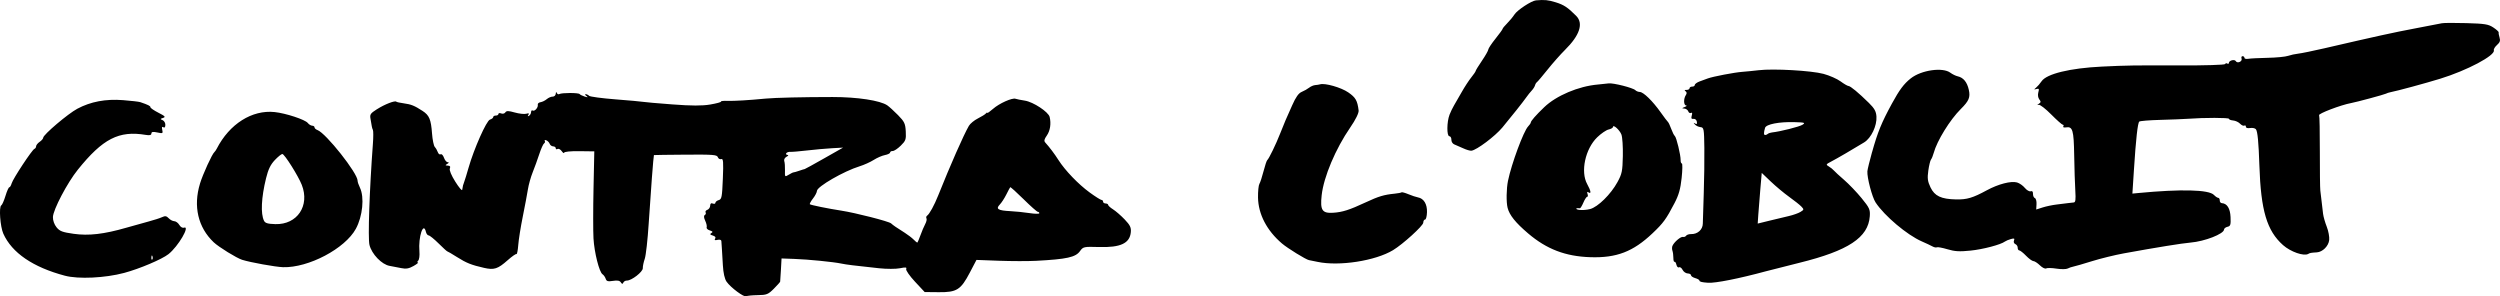 <?xml version="1.0" encoding="UTF-8" standalone="no"?>
<!-- Created with Inkscape (http://www.inkscape.org/) -->

<svg
   version="1.1"
   id="svg1"
   width="466.598"
   height="55.314"
   viewBox="0 0 466.598 55.314"
   xmlns="http://www.w3.org/2000/svg"
   xmlns:svg="http://www.w3.org/2000/svg">
  <defs
     id="defs1" />
  <g
     id="g1"
     transform="translate(187.017,-211.942)">
    <path
       style="fill:#000000"
       d="m -186.778,250.276 c 0.163,-0.094 0.516,-0.895 0.784,-1.778 0.268,-0.884 0.59,-1.604 0.715,-1.6 0.125,0.004 0.32,-0.322 0.433,-0.723 0.247,-0.876 3.835,-6.312 4.258,-6.452 0.164,-0.054 0.303,-0.27 0.309,-0.481 0.006,-0.21 0.305,-0.582 0.664,-0.825 0.359,-0.243 0.657,-0.591 0.661,-0.772 0.014,-0.564 4.624,-4.478 6.367,-5.405 2.502,-1.331 5.296,-1.857 8.531,-1.606 1.51,0.117 2.96,0.286 3.222,0.374 1.473,0.499 1.9,0.713 1.893,0.949 -0.004,0.145 0.667,0.606 1.491,1.026 1.241,0.631 1.392,0.797 0.876,0.965 -0.556,0.181 -0.566,0.226 -0.092,0.424 0.292,0.122 0.522,0.522 0.511,0.89 -0.012,0.425 -0.152,0.581 -0.383,0.429 -0.251,-0.166 -0.312,-0.015 -0.196,0.487 0.156,0.676 0.091,0.71 -0.924,0.489 -0.807,-0.176 -1.095,-0.125 -1.104,0.195 -0.009,0.304 -0.32,0.381 -1.048,0.259 -5.014,-0.841 -8.012,0.694 -12.687,6.499 -1.959,2.433 -4.603,7.463 -4.643,8.833 -0.018,0.625 0.252,1.392 0.672,1.911 0.595,0.733 1.083,0.919 3.2,1.219 2.801,0.396 5.655,0.066 9.833,-1.14 1.333,-0.385 3.223,-0.912 4.199,-1.172 0.976,-0.26 2.094,-0.622 2.484,-0.804 0.562,-0.262 0.815,-0.218 1.217,0.208 0.279,0.296 0.751,0.545 1.048,0.554 0.297,0.009 0.719,0.321 0.937,0.694 0.227,0.388 0.598,0.608 0.866,0.514 1.232,-0.432 -1.065,3.497 -2.889,4.941 -1.209,0.958 -5.398,2.733 -8.263,3.501 -3.559,0.954 -8.548,1.191 -11.06,0.525 -5.959,-1.58 -9.898,-4.269 -11.5,-7.849 -0.583,-1.303 -0.853,-5.008 -0.384,-5.279 z m 28.172,10.109 c 0.109,-0.103 0.129,-0.379 0.043,-0.612 -0.095,-0.258 -0.173,-0.184 -0.199,0.188 -0.024,0.337 0.046,0.528 0.156,0.425 z m 8.912,-14.17 c 0.544,-1.781 2.264,-5.537 2.702,-5.897 0.103,-0.085 0.297,-0.368 0.431,-0.628 2.369,-4.615 6.586,-7.281 10.806,-6.833 2.088,0.222 5.689,1.409 6.181,2.037 0.213,0.272 0.586,0.501 0.828,0.508 0.242,0.007 0.437,0.147 0.432,0.311 -0.005,0.164 0.241,0.389 0.546,0.5 1.582,0.575 7.525,8.082 7.492,9.465 -0.005,0.205 0.191,0.785 0.436,1.289 0.861,1.773 0.509,5.339 -0.758,7.671 -2.01,3.702 -8.855,7.312 -13.591,7.17 -1.412,-0.043 -6.079,-0.885 -7.643,-1.379 -1.036,-0.327 -4.365,-2.381 -5.302,-3.271 -2.925,-2.777 -3.847,-6.719 -2.558,-10.941 z m 11.953,6.932 c 0.221,0.444 0.696,0.584 2.119,0.625 4.078,0.118 6.464,-3.431 4.929,-7.329 -0.661,-1.679 -3.223,-5.748 -3.627,-5.759 -0.179,-0.005 -0.812,0.508 -1.408,1.139 -0.804,0.853 -1.225,1.727 -1.635,3.394 -0.885,3.599 -1.03,6.623 -0.378,7.93 z m 21.11,-20.837 c 1.412,-0.902 3.337,-1.648 3.581,-1.389 0.072,0.076 0.693,0.213 1.379,0.305 1.378,0.183 2.021,0.442 3.516,1.417 1.263,0.823 1.578,1.574 1.773,4.224 0.085,1.163 0.317,2.289 0.515,2.502 0.198,0.213 0.452,0.651 0.563,0.973 0.112,0.323 0.351,0.501 0.531,0.396 0.181,-0.105 0.458,0.182 0.616,0.638 0.158,0.455 0.471,0.835 0.695,0.845 0.282,0.011 0.257,0.108 -0.081,0.313 -0.412,0.25 -0.395,0.3 0.105,0.318 0.413,0.015 0.529,0.177 0.382,0.531 -0.13,0.311 0.265,1.271 1.015,2.467 0.675,1.077 1.255,1.762 1.289,1.523 0.094,-0.665 0.186,-1.027 0.395,-1.546 0.105,-0.261 0.456,-1.403 0.779,-2.539 1.017,-3.573 3.356,-8.838 4.01,-9.025 0.326,-0.093 0.597,-0.304 0.602,-0.468 0.005,-0.164 0.225,-0.292 0.488,-0.284 0.264,0.008 0.484,-0.126 0.489,-0.296 0.005,-0.17 0.237,-0.215 0.515,-0.099 0.279,0.116 0.627,0.029 0.773,-0.194 0.214,-0.324 0.565,-0.321 1.758,0.016 0.82,0.232 1.786,0.337 2.147,0.234 0.478,-0.137 0.585,-0.08 0.395,0.209 -0.17,0.258 -0.129,0.32 0.115,0.179 0.207,-0.12 0.382,-0.433 0.39,-0.697 0.008,-0.264 0.139,-0.397 0.292,-0.296 0.357,0.235 1.064,-0.557 0.959,-1.074 -0.044,-0.216 0.186,-0.43 0.511,-0.475 0.325,-0.045 0.848,-0.301 1.162,-0.569 0.314,-0.268 0.812,-0.481 1.106,-0.472 0.294,0.008 0.553,-0.236 0.576,-0.544 0.025,-0.337 0.101,-0.398 0.192,-0.153 0.083,0.224 0.296,0.322 0.474,0.219 0.457,-0.264 3.603,-0.263 3.789,0.001 0.085,0.12 0.511,0.33 0.947,0.466 0.604,0.188 0.681,0.164 0.323,-0.103 -0.259,-0.192 -0.319,-0.348 -0.134,-0.345 0.185,0.003 0.469,0.141 0.631,0.306 0.162,0.166 2.38,0.464 4.927,0.661 2.547,0.198 4.854,0.407 5.125,0.464 0.271,0.058 2.735,0.274 5.475,0.48 3.632,0.274 5.553,0.279 7.091,0.019 1.16,-0.196 2.06,-0.441 2,-0.544 -0.06,-0.103 0.484,-0.165 1.209,-0.138 1.219,0.046 3.998,-0.119 7.115,-0.422 1.722,-0.167 7.019,-0.291 12.489,-0.293 4.654,-10e-4 8.9,0.645 10.226,1.555 0.357,0.245 1.259,1.066 2.004,1.825 1.19,1.211 1.366,1.58 1.443,3.034 0.081,1.504 -0.005,1.746 -0.936,2.665 -0.564,0.556 -1.239,1.005 -1.502,0.997 -0.262,-0.008 -0.481,0.119 -0.486,0.281 -0.005,0.162 -0.438,0.376 -0.963,0.475 -0.525,0.1 -1.469,0.509 -2.098,0.91 -0.629,0.401 -1.813,0.934 -2.631,1.186 -2.925,0.9 -7.937,3.79 -7.96,4.59 -0.008,0.275 -0.34,0.914 -0.739,1.422 -0.398,0.507 -0.66,0.99 -0.582,1.073 0.141,0.149 3.392,0.81 5.856,1.19 2.665,0.411 8.866,1.998 9.299,2.38 0.469,0.413 0.792,0.634 2.572,1.765 0.581,0.369 1.314,0.93 1.629,1.248 0.315,0.317 0.622,0.578 0.682,0.58 0.06,0.002 0.325,-0.603 0.589,-1.344 0.264,-0.741 0.667,-1.691 0.896,-2.112 0.229,-0.421 0.337,-0.902 0.24,-1.069 -0.097,-0.167 -0.047,-0.392 0.111,-0.5 0.451,-0.309 1.339,-1.928 2.096,-3.825 2.229,-5.582 4.726,-11.246 5.706,-12.942 0.244,-0.423 1.006,-1.049 1.692,-1.392 0.686,-0.343 1.359,-0.764 1.494,-0.936 0.135,-0.172 0.246,-0.219 0.245,-0.105 -3.071e-4,0.115 0.479,-0.216 1.067,-0.734 1.166,-1.029 3.59,-2.117 4.218,-1.891 0.217,0.078 0.998,0.235 1.736,0.348 1.566,0.241 4.398,2.106 4.625,3.045 0.301,1.249 0.098,2.574 -0.534,3.475 -0.49,0.698 -0.554,1.004 -0.276,1.31 0.791,0.87 1.704,2.082 2.453,3.257 1.238,1.94 3.706,4.509 5.799,6.035 1.055,0.77 2.058,1.404 2.229,1.409 0.17,0.005 0.306,0.153 0.301,0.329 -0.005,0.176 0.207,0.326 0.471,0.334 0.264,0.008 0.477,0.127 0.473,0.265 -0.004,0.138 0.409,0.514 0.919,0.835 0.509,0.321 1.485,1.17 2.169,1.887 1.013,1.062 1.224,1.502 1.143,2.376 -0.193,2.075 -1.919,2.882 -5.917,2.766 -2.862,-0.083 -2.982,-0.057 -3.568,0.763 -0.818,1.144 -2.443,1.504 -8.172,1.81 -1.499,0.08 -4.621,0.075 -6.938,-0.011 l -4.213,-0.157 -1.237,2.361 c -1.686,3.219 -2.438,3.695 -5.787,3.662 l -2.642,-0.026 -1.812,-1.941 c -0.996,-1.068 -1.733,-2.129 -1.638,-2.357 0.139,-0.332 -0.097,-0.361 -1.17,-0.143 -0.739,0.15 -2.492,0.15 -3.896,-8.7e-4 -4.763,-0.51 -6.061,-0.671 -7.018,-0.87 -1.524,-0.317 -6.17,-0.778 -8.779,-0.872 l -2.399,-0.086 -0.114,2.078 c -0.063,1.143 -0.128,2.155 -0.145,2.25 -0.017,0.095 -0.553,0.694 -1.19,1.332 -1.046,1.047 -1.337,1.163 -2.995,1.187 -1.01,0.015 -1.983,0.11 -2.162,0.21 -0.403,0.226 -2.885,-1.62 -3.653,-2.717 -0.362,-0.518 -0.612,-1.622 -0.692,-3.056 -0.069,-1.234 -0.155,-2.678 -0.191,-3.207 -0.037,-0.529 -0.078,-1.129 -0.092,-1.333 -0.015,-0.218 -0.312,-0.305 -0.72,-0.21 -0.496,0.114 -0.622,0.05 -0.442,-0.224 0.163,-0.247 0.005,-0.457 -0.44,-0.588 -0.526,-0.154 -0.588,-0.267 -0.259,-0.466 0.328,-0.198 0.256,-0.318 -0.292,-0.485 -0.4,-0.122 -0.664,-0.382 -0.588,-0.577 0.077,-0.195 -0.045,-0.749 -0.27,-1.229 -0.267,-0.568 -0.295,-0.941 -0.08,-1.065 0.181,-0.105 0.25,-0.328 0.153,-0.496 -0.097,-0.168 0.051,-0.385 0.329,-0.483 0.278,-0.098 0.513,-0.445 0.523,-0.773 0.011,-0.398 0.175,-0.53 0.492,-0.398 0.261,0.109 0.479,0.048 0.484,-0.135 0.005,-0.183 0.285,-0.411 0.621,-0.507 0.552,-0.158 0.627,-0.548 0.768,-3.996 0.13,-3.169 0.078,-3.794 -0.3,-3.661 -0.251,0.088 -0.537,-0.071 -0.636,-0.354 -0.16,-0.455 -0.855,-0.509 -6.03,-0.471 -3.217,0.024 -5.871,0.06 -5.897,0.08 -0.079,0.062 -0.616,7.095 -0.979,12.815 -0.19,2.988 -0.519,5.931 -0.733,6.542 -0.214,0.61 -0.377,1.398 -0.364,1.75 0.026,0.683 -2.108,2.34 -2.981,2.315 -0.265,-0.008 -0.56,0.164 -0.656,0.381 -0.134,0.305 -0.241,0.293 -0.47,-0.056 -0.211,-0.32 -0.634,-0.398 -1.461,-0.267 -0.951,0.15 -1.201,0.077 -1.36,-0.397 -0.107,-0.32 -0.371,-0.695 -0.586,-0.834 -0.615,-0.397 -1.536,-4.046 -1.69,-6.69 -0.077,-1.323 -0.075,-5.52 0.005,-9.328 l 0.145,-6.923 -2.804,-0.037 c -1.619,-0.021 -2.812,0.099 -2.824,0.283 -0.011,0.176 -0.214,0.047 -0.451,-0.285 -0.237,-0.333 -0.588,-0.514 -0.778,-0.404 -0.191,0.111 -0.343,0.049 -0.337,-0.138 0.005,-0.186 -0.211,-0.345 -0.48,-0.353 -0.269,-0.008 -0.563,-0.221 -0.651,-0.474 -0.089,-0.253 -0.371,-0.548 -0.628,-0.655 -0.257,-0.107 -0.388,-0.06 -0.293,0.105 0.095,0.165 0.038,0.378 -0.127,0.473 -0.165,0.096 -0.569,0.994 -0.896,1.997 -0.328,1.003 -0.883,2.535 -1.234,3.405 -0.351,0.87 -0.751,2.299 -0.889,3.176 -0.138,0.876 -0.57,3.169 -0.96,5.094 -0.39,1.926 -0.769,4.314 -0.843,5.307 -0.074,0.993 -0.225,1.747 -0.335,1.674 -0.11,-0.072 -0.845,0.442 -1.634,1.143 -1.836,1.632 -2.534,1.86 -4.399,1.436 -2.392,-0.543 -3.3,-0.906 -5.078,-2.029 -0.915,-0.578 -1.726,-1.053 -1.801,-1.055 -0.075,-0.002 -0.806,-0.669 -1.624,-1.482 -0.818,-0.813 -1.65,-1.485 -1.85,-1.494 -0.199,-0.009 -0.429,-0.306 -0.511,-0.66 -0.465,-2.012 -1.442,0.922 -1.214,3.644 0.066,0.788 -0.037,1.547 -0.235,1.734 -0.195,0.184 -0.216,0.337 -0.048,0.342 0.167,0.005 -0.2,0.297 -0.816,0.649 -0.84,0.48 -1.402,0.579 -2.252,0.4 -0.623,-0.131 -1.615,-0.322 -2.205,-0.423 -1.472,-0.254 -3.339,-2.192 -3.767,-3.909 -0.308,-1.235 -10e-4,-10.247 0.642,-18.89 0.092,-1.23 0.093,-2.382 0.002,-2.561 -0.09,-0.179 -0.184,-0.488 -0.209,-0.687 -0.025,-0.199 -0.128,-0.801 -0.23,-1.339 -0.168,-0.886 -0.055,-1.06 1.22,-1.874 z m 76.121,11.435 c -0.036,1.234 -0.021,1.251 0.697,0.81 0.403,-0.248 0.805,-0.446 0.893,-0.439 0.088,0.006 0.569,-0.131 1.07,-0.305 0.501,-0.174 0.958,-0.315 1.016,-0.313 0.058,0.002 1.696,-0.899 3.638,-2.002 l 3.533,-2.005 -2.084,0.116 c -1.146,0.064 -3.241,0.251 -4.654,0.417 -1.413,0.166 -2.819,0.283 -3.123,0.261 -0.304,-0.022 -0.64,0.092 -0.747,0.253 -0.107,0.162 -0.006,0.304 0.225,0.316 0.248,0.013 0.177,0.153 -0.174,0.344 -0.338,0.184 -0.52,0.529 -0.423,0.805 0.093,0.265 0.153,1.05 0.133,1.743 z m 42.038,7.604 c 0.967,0.045 2.583,0.21 3.591,0.365 1.008,0.156 1.836,0.167 1.84,0.026 0.004,-0.141 -0.122,-0.26 -0.28,-0.265 -0.158,-0.005 -1.357,-1.067 -2.664,-2.36 -1.307,-1.293 -2.426,-2.298 -2.486,-2.233 -0.06,0.065 -0.392,0.687 -0.738,1.381 -0.346,0.694 -0.894,1.534 -1.218,1.866 -0.789,0.81 -0.304,1.112 1.956,1.218 z m 46.506,-5.083 c 0.16,-0.26 0.51,-1.33 0.778,-2.379 0.269,-1.049 0.579,-1.976 0.689,-2.061 0.303,-0.233 1.636,-2.982 2.425,-5.002 0.385,-0.985 0.827,-2.075 0.984,-2.423 0.156,-0.348 0.715,-1.608 1.242,-2.801 0.682,-1.545 1.195,-2.267 1.784,-2.51 0.455,-0.187 1.078,-0.54 1.385,-0.783 0.307,-0.243 0.817,-0.461 1.134,-0.484 0.317,-0.023 0.722,-0.086 0.899,-0.141 0.91,-0.281 3.93,0.581 5.271,1.506 1.374,0.948 1.699,1.514 1.93,3.365 0.059,0.468 -0.557,1.72 -1.562,3.178 -2.743,3.977 -4.958,9.226 -5.335,12.645 -0.309,2.798 0.087,3.403 2.144,3.274 1.727,-0.108 3.032,-0.524 6.04,-1.927 2.459,-1.147 3.435,-1.44 5.458,-1.64 0.612,-0.06 1.177,-0.17 1.254,-0.243 0.078,-0.073 0.659,0.083 1.292,0.347 0.633,0.264 1.437,0.532 1.787,0.595 1.083,0.194 1.725,1.246 1.681,2.754 -0.022,0.765 -0.184,1.386 -0.36,1.381 -0.176,-0.005 -0.328,0.261 -0.337,0.591 -0.017,0.575 -3.785,3.999 -5.638,5.122 -3.295,1.997 -10.078,3.047 -14.101,2.183 -0.612,-0.132 -1.329,-0.276 -1.591,-0.322 -0.561,-0.097 -3.988,-2.208 -5.04,-3.105 -2.824,-2.407 -4.419,-5.465 -4.47,-8.568 -0.019,-1.147 0.096,-2.297 0.256,-2.556 z m 35.482,-12.902 c 0.201,-0.522 0.578,-1.304 0.838,-1.737 0.26,-0.433 0.913,-1.566 1.451,-2.519 0.538,-0.953 1.34,-2.181 1.783,-2.728 0.443,-0.548 0.808,-1.084 0.811,-1.192 0.003,-0.108 0.532,-0.97 1.176,-1.914 0.644,-0.945 1.175,-1.882 1.181,-2.082 0.006,-0.201 0.608,-1.111 1.339,-2.022 0.731,-0.912 1.331,-1.742 1.334,-1.845 0.003,-0.103 0.385,-0.567 0.848,-1.03 0.464,-0.463 1.076,-1.204 1.361,-1.647 0.538,-0.836 3.181,-2.569 4.025,-2.64 1.617,-0.136 2.248,-0.074 3.673,0.364 1.523,0.468 2.246,0.947 3.825,2.533 1.399,1.405 0.666,3.632 -2.092,6.357 -0.822,0.813 -2.283,2.463 -3.246,3.668 -0.963,1.205 -1.859,2.261 -1.991,2.347 -0.132,0.086 -0.294,0.357 -0.359,0.603 -0.065,0.246 -0.341,0.681 -0.614,0.967 -0.272,0.286 -0.721,0.845 -0.996,1.242 -0.544,0.785 -2.896,3.75 -4.485,5.656 -1.361,1.632 -4.769,4.192 -5.761,4.327 -0.247,0.034 -0.946,-0.17 -1.554,-0.453 -0.608,-0.283 -1.355,-0.61 -1.66,-0.727 -0.305,-0.117 -0.546,-0.506 -0.535,-0.863 0.01,-0.357 -0.161,-0.655 -0.381,-0.662 -0.504,-0.015 -0.483,-2.664 0.031,-4.001 z m 10.92,12.32 c 0.645,-3.159 2.9,-9.252 3.752,-10.141 0.27,-0.281 0.493,-0.606 0.496,-0.722 0.009,-0.299 0.945,-1.369 2.514,-2.874 2.252,-2.16 6.405,-3.917 9.988,-4.226 0.721,-0.062 1.629,-0.158 2.018,-0.213 0.85,-0.121 4.588,0.828 5.005,1.27 0.163,0.173 0.537,0.321 0.832,0.33 0.681,0.02 2.394,1.692 3.884,3.794 0.637,0.899 1.25,1.709 1.362,1.8 0.112,0.091 0.388,0.675 0.614,1.298 0.226,0.623 0.526,1.217 0.666,1.32 0.298,0.22 1.113,3.599 1.087,4.509 -0.01,0.343 0.094,0.627 0.23,0.631 0.137,0.004 0.119,1.22 -0.04,2.702 -0.221,2.065 -0.531,3.16 -1.325,4.684 -1.569,3.008 -2.088,3.72 -4.109,5.636 -3.627,3.439 -6.716,4.625 -11.627,4.462 -4.625,-0.153 -8.136,-1.496 -11.586,-4.433 -2.359,-2.008 -3.485,-3.41 -3.834,-4.774 -0.27,-1.057 -0.235,-3.552 0.072,-5.053 z m 15.325,5.277 c 1.461,-0.392 3.867,-2.761 5.103,-5.026 0.843,-1.544 0.944,-2.031 1.005,-4.862 0.037,-1.73 -0.081,-3.539 -0.264,-4.018 -0.329,-0.863 -1.562,-1.963 -1.578,-1.408 -0.005,0.158 -0.375,0.369 -0.822,0.467 -0.448,0.099 -1.404,0.754 -2.126,1.456 -2.232,2.171 -3.141,6.419 -1.868,8.726 0.705,1.277 0.807,1.916 0.248,1.548 -0.247,-0.163 -0.306,-0.066 -0.179,0.296 0.104,0.296 0.076,0.535 -0.061,0.531 -0.138,-0.004 -0.459,0.483 -0.714,1.082 -0.255,0.599 -0.548,1.078 -0.651,1.064 -0.766,-0.105 -0.948,0.154 -0.201,0.286 0.522,0.092 1.471,0.028 2.108,-0.143 z m 15.377,6.854 c 0.304,-0.705 1.551,-1.76 1.957,-1.654 0.206,0.054 0.471,-0.048 0.587,-0.225 0.117,-0.177 0.532,-0.313 0.922,-0.302 1.21,0.035 2.176,-0.83 2.191,-1.962 0.007,-0.559 0.086,-3.103 0.175,-5.653 0.088,-2.551 0.138,-6.357 0.111,-8.458 -0.047,-3.595 -0.089,-3.825 -0.719,-3.89 -0.368,-0.038 -0.839,-0.263 -1.046,-0.499 -0.298,-0.341 -0.289,-0.377 0.047,-0.173 0.302,0.183 0.393,0.085 0.318,-0.344 -0.06,-0.342 -0.33,-0.57 -0.628,-0.529 -0.392,0.054 -0.472,-0.1 -0.32,-0.62 0.129,-0.44 0.078,-0.62 -0.14,-0.494 -0.189,0.109 -0.419,-0.019 -0.512,-0.285 -0.093,-0.266 -0.426,-0.501 -0.739,-0.522 -0.498,-0.034 -0.488,-0.071 0.079,-0.295 0.356,-0.141 0.468,-0.272 0.248,-0.29 -0.466,-0.04 -0.488,-1.264 -0.036,-1.936 0.206,-0.305 0.184,-0.549 -0.064,-0.717 -0.255,-0.172 -0.195,-0.251 0.184,-0.243 0.308,0.006 0.564,-0.133 0.569,-0.309 0.005,-0.176 0.225,-0.314 0.489,-0.306 0.264,0.008 0.484,-0.133 0.489,-0.313 0.005,-0.18 0.41,-0.474 0.899,-0.654 0.489,-0.18 1.181,-0.434 1.537,-0.564 0.976,-0.357 4.983,-1.122 6.438,-1.228 0.706,-0.051 2.078,-0.188 3.05,-0.303 2.759,-0.327 9.833,0.071 12.098,0.682 1.11,0.299 2.54,0.928 3.178,1.398 0.638,0.47 1.305,0.859 1.481,0.864 0.372,0.011 1.887,1.267 3.801,3.151 1.048,1.031 1.358,1.589 1.421,2.555 0.112,1.715 -0.981,4.014 -2.29,4.817 -2.043,1.253 -5.094,3.028 -6.149,3.576 -1.007,0.524 -1.033,0.577 -0.447,0.924 0.342,0.202 0.761,0.536 0.931,0.742 0.17,0.206 1.038,1.003 1.928,1.772 0.89,0.769 2.354,2.297 3.251,3.395 1.479,1.81 1.623,2.129 1.531,3.396 -0.287,3.957 -4.004,6.412 -13.13,8.67 -2.571,0.636 -5.401,1.353 -6.289,1.594 -5.006,1.356 -9.401,2.228 -10.761,2.135 -1.169,-0.08 -1.62,-0.195 -1.614,-0.414 0.004,-0.128 -0.351,-0.333 -0.787,-0.456 -0.437,-0.123 -0.79,-0.365 -0.785,-0.538 0.005,-0.173 -0.274,-0.322 -0.619,-0.332 -0.346,-0.01 -0.776,-0.315 -0.957,-0.677 -0.181,-0.362 -0.477,-0.572 -0.66,-0.467 -0.182,0.105 -0.401,-0.111 -0.487,-0.482 -0.086,-0.37 -0.249,-0.619 -0.363,-0.553 -0.114,0.066 -0.206,-0.262 -0.206,-0.73 8.8e-4,-0.467 -0.078,-1.068 -0.176,-1.335 -0.098,-0.267 -0.094,-0.681 0.009,-0.92 z m 18.077,-4.68 c 1.197,-0.294 2.829,-0.685 3.627,-0.868 0.798,-0.183 1.774,-0.528 2.169,-0.767 0.678,-0.41 0.689,-0.467 0.189,-0.996 -0.292,-0.309 -1.317,-1.124 -2.278,-1.812 -0.961,-0.688 -2.509,-1.978 -3.439,-2.866 l -1.691,-1.615 -0.267,3.093 c -0.147,1.701 -0.317,3.83 -0.377,4.73 l -0.109,1.637 z m -0.792,-15.991 c 0.147,0.004 0.368,-0.088 0.493,-0.206 0.124,-0.117 0.476,-0.241 0.782,-0.274 1.567,-0.17 5.145,-1.074 5.709,-1.442 0.573,-0.374 0.41,-0.427 -1.491,-0.482 -2.875,-0.083 -5.304,0.387 -5.504,1.064 -0.269,0.911 -0.265,1.33 0.012,1.338 z m 19.955,3.218 c 1.052,-3.767 1.769,-5.522 3.715,-9.097 1.389,-2.551 2.233,-3.681 3.505,-4.688 1.967,-1.559 5.96,-2.131 7.398,-1.061 0.383,0.285 1.003,0.587 1.376,0.67 1.053,0.235 1.746,1.078 2.067,2.516 0.312,1.397 0.033,2.069 -1.486,3.578 -2.041,2.027 -4.454,5.939 -5.069,8.219 -0.135,0.499 -0.36,1.049 -0.501,1.221 -0.141,0.172 -0.367,1.102 -0.503,2.066 -0.201,1.429 -0.126,2.007 0.406,3.123 0.773,1.62 1.987,2.194 4.764,2.253 2.036,0.043 3.128,-0.281 5.746,-1.703 2.141,-1.163 4.52,-1.78 5.641,-1.464 0.449,0.127 1.106,0.584 1.461,1.016 0.355,0.432 0.846,0.716 1.093,0.629 0.291,-0.102 0.441,0.07 0.429,0.49 -0.01,0.356 0.146,0.708 0.348,0.781 0.202,0.074 0.341,0.584 0.309,1.134 l -0.057,1 1.204,-0.386 c 0.662,-0.212 1.848,-0.46 2.635,-0.55 0.787,-0.09 1.721,-0.206 2.074,-0.257 0.354,-0.051 0.84,-0.106 1.081,-0.121 0.345,-0.022 0.409,-0.49 0.303,-2.193 -0.074,-1.191 -0.169,-4.176 -0.209,-6.635 -0.077,-4.699 -0.283,-5.391 -1.541,-5.186 -0.38,0.062 -0.599,-0.021 -0.491,-0.186 0.108,-0.164 0.07,-0.301 -0.084,-0.306 -0.154,-0.004 -1.129,-0.867 -2.167,-1.916 -1.038,-1.049 -2.085,-1.861 -2.328,-1.804 -0.344,0.081 -0.338,0.036 0.027,-0.202 0.386,-0.253 0.398,-0.396 0.068,-0.819 -0.234,-0.299 -0.308,-0.841 -0.178,-1.302 0.184,-0.652 0.124,-0.762 -0.346,-0.628 -0.5,0.142 -0.509,0.112 -0.072,-0.251 0.273,-0.227 0.739,-0.768 1.034,-1.203 0.938,-1.38 5.308,-2.442 11.24,-2.73 4.68,-0.227 6.021,-0.247 14.572,-0.217 4.577,0.016 8.375,-0.099 8.438,-0.256 0.064,-0.157 0.245,-0.2 0.403,-0.096 0.158,0.104 0.291,0.052 0.296,-0.115 0.013,-0.461 1.06,-0.733 1.29,-0.336 0.29,0.502 1.271,0.07 1.08,-0.476 -0.088,-0.252 -0.002,-0.454 0.193,-0.448 0.195,0.006 0.35,0.146 0.345,0.312 -0.005,0.166 0.317,0.245 0.715,0.177 0.398,-0.069 2.031,-0.151 3.629,-0.183 1.598,-0.032 3.304,-0.197 3.791,-0.366 0.487,-0.169 1.347,-0.356 1.91,-0.414 0.563,-0.059 2.765,-0.51 4.892,-1.002 9.769,-2.263 12.864,-2.942 16.914,-3.707 2.39,-0.452 4.635,-0.884 4.99,-0.961 0.354,-0.077 2.422,-0.088 4.595,-0.025 3.447,0.1 4.086,0.204 5.011,0.813 0.584,0.384 1.033,0.796 0.998,0.915 -0.034,0.119 0.042,0.556 0.17,0.972 0.176,0.573 0.062,0.904 -0.474,1.375 -0.388,0.341 -0.655,0.788 -0.593,0.993 0.29,0.961 -5.003,3.768 -10.006,5.306 -2.763,0.85 -8.066,2.288 -9.278,2.516 -0.31,0.059 -0.699,0.184 -0.862,0.279 -0.285,0.165 -5.477,1.565 -6.478,1.746 -1.912,0.347 -6.254,2.003 -5.989,2.284 0.08,0.085 0.14,3.098 0.134,6.695 -0.006,3.598 0.034,6.903 0.089,7.344 0.055,0.442 0.167,1.381 0.248,2.088 0.081,0.707 0.201,1.723 0.266,2.259 0.065,0.536 0.376,1.625 0.69,2.421 0.314,0.796 0.518,1.915 0.453,2.487 -0.128,1.126 -1.228,2.221 -2.299,2.29 -1.131,0.072 -1.278,0.098 -1.609,0.289 -0.826,0.475 -3.288,-0.384 -4.707,-1.642 -3.015,-2.672 -4.138,-6.449 -4.414,-14.841 -0.143,-4.361 -0.335,-6.375 -0.645,-6.777 -0.154,-0.2 -0.642,-0.305 -1.083,-0.234 -0.487,0.079 -0.798,-0.018 -0.791,-0.247 0.006,-0.207 -0.124,-0.298 -0.288,-0.203 -0.165,0.095 -0.525,-0.066 -0.802,-0.359 -0.276,-0.293 -0.856,-0.563 -1.289,-0.6 -0.433,-0.037 -0.783,-0.176 -0.78,-0.309 0.006,-0.23 -4.634,-0.233 -7.683,-0.006 -0.794,0.059 -3.102,0.151 -5.128,0.204 -2.026,0.053 -3.794,0.196 -3.928,0.318 -0.298,0.271 -0.627,3.243 -1.001,9.051 l -0.283,4.388 1.05,-0.101 c 8.046,-0.771 13.232,-0.641 14.172,0.355 0.276,0.292 0.635,0.535 0.798,0.539 0.163,0.005 0.291,0.224 0.283,0.488 -0.008,0.264 0.166,0.49 0.386,0.502 0.983,0.053 1.562,0.98 1.631,2.61 0.061,1.432 -0.015,1.675 -0.566,1.802 -0.35,0.081 -0.642,0.31 -0.649,0.509 -0.028,0.821 -3.602,2.215 -6.253,2.439 -1.62,0.137 -6.256,0.887 -12.441,2.011 -1.682,0.306 -4.366,0.965 -5.965,1.464 -1.599,0.5 -3.158,0.953 -3.464,1.006 -0.306,0.054 -0.785,0.217 -1.065,0.364 -0.28,0.146 -1.217,0.154 -2.083,0.018 -0.866,-0.137 -1.736,-0.154 -1.935,-0.039 -0.198,0.115 -0.719,-0.142 -1.156,-0.572 -0.437,-0.429 -0.985,-0.786 -1.217,-0.793 -0.232,-0.007 -0.851,-0.457 -1.376,-1 -0.525,-0.543 -1.093,-0.992 -1.263,-0.997 -0.17,-0.005 -0.302,-0.229 -0.295,-0.499 0.008,-0.269 -0.19,-0.575 -0.44,-0.679 -0.254,-0.106 -0.365,-0.403 -0.252,-0.674 0.161,-0.387 0.046,-0.442 -0.573,-0.271 -0.426,0.118 -0.924,0.325 -1.106,0.461 -0.793,0.592 -4.082,1.46 -6.448,1.701 -2.055,0.209 -2.913,0.159 -4.289,-0.252 -0.946,-0.282 -1.836,-0.447 -1.977,-0.365 -0.141,0.082 -0.511,0.007 -0.821,-0.166 -0.31,-0.173 -1.204,-0.593 -1.987,-0.934 -2.742,-1.194 -6.966,-4.753 -8.629,-7.271 -0.647,-0.98 -1.615,-4.651 -1.533,-5.816 0.024,-0.34 0.413,-1.94 0.864,-3.556 z"
       id="path1" />
  </g>
</svg>
